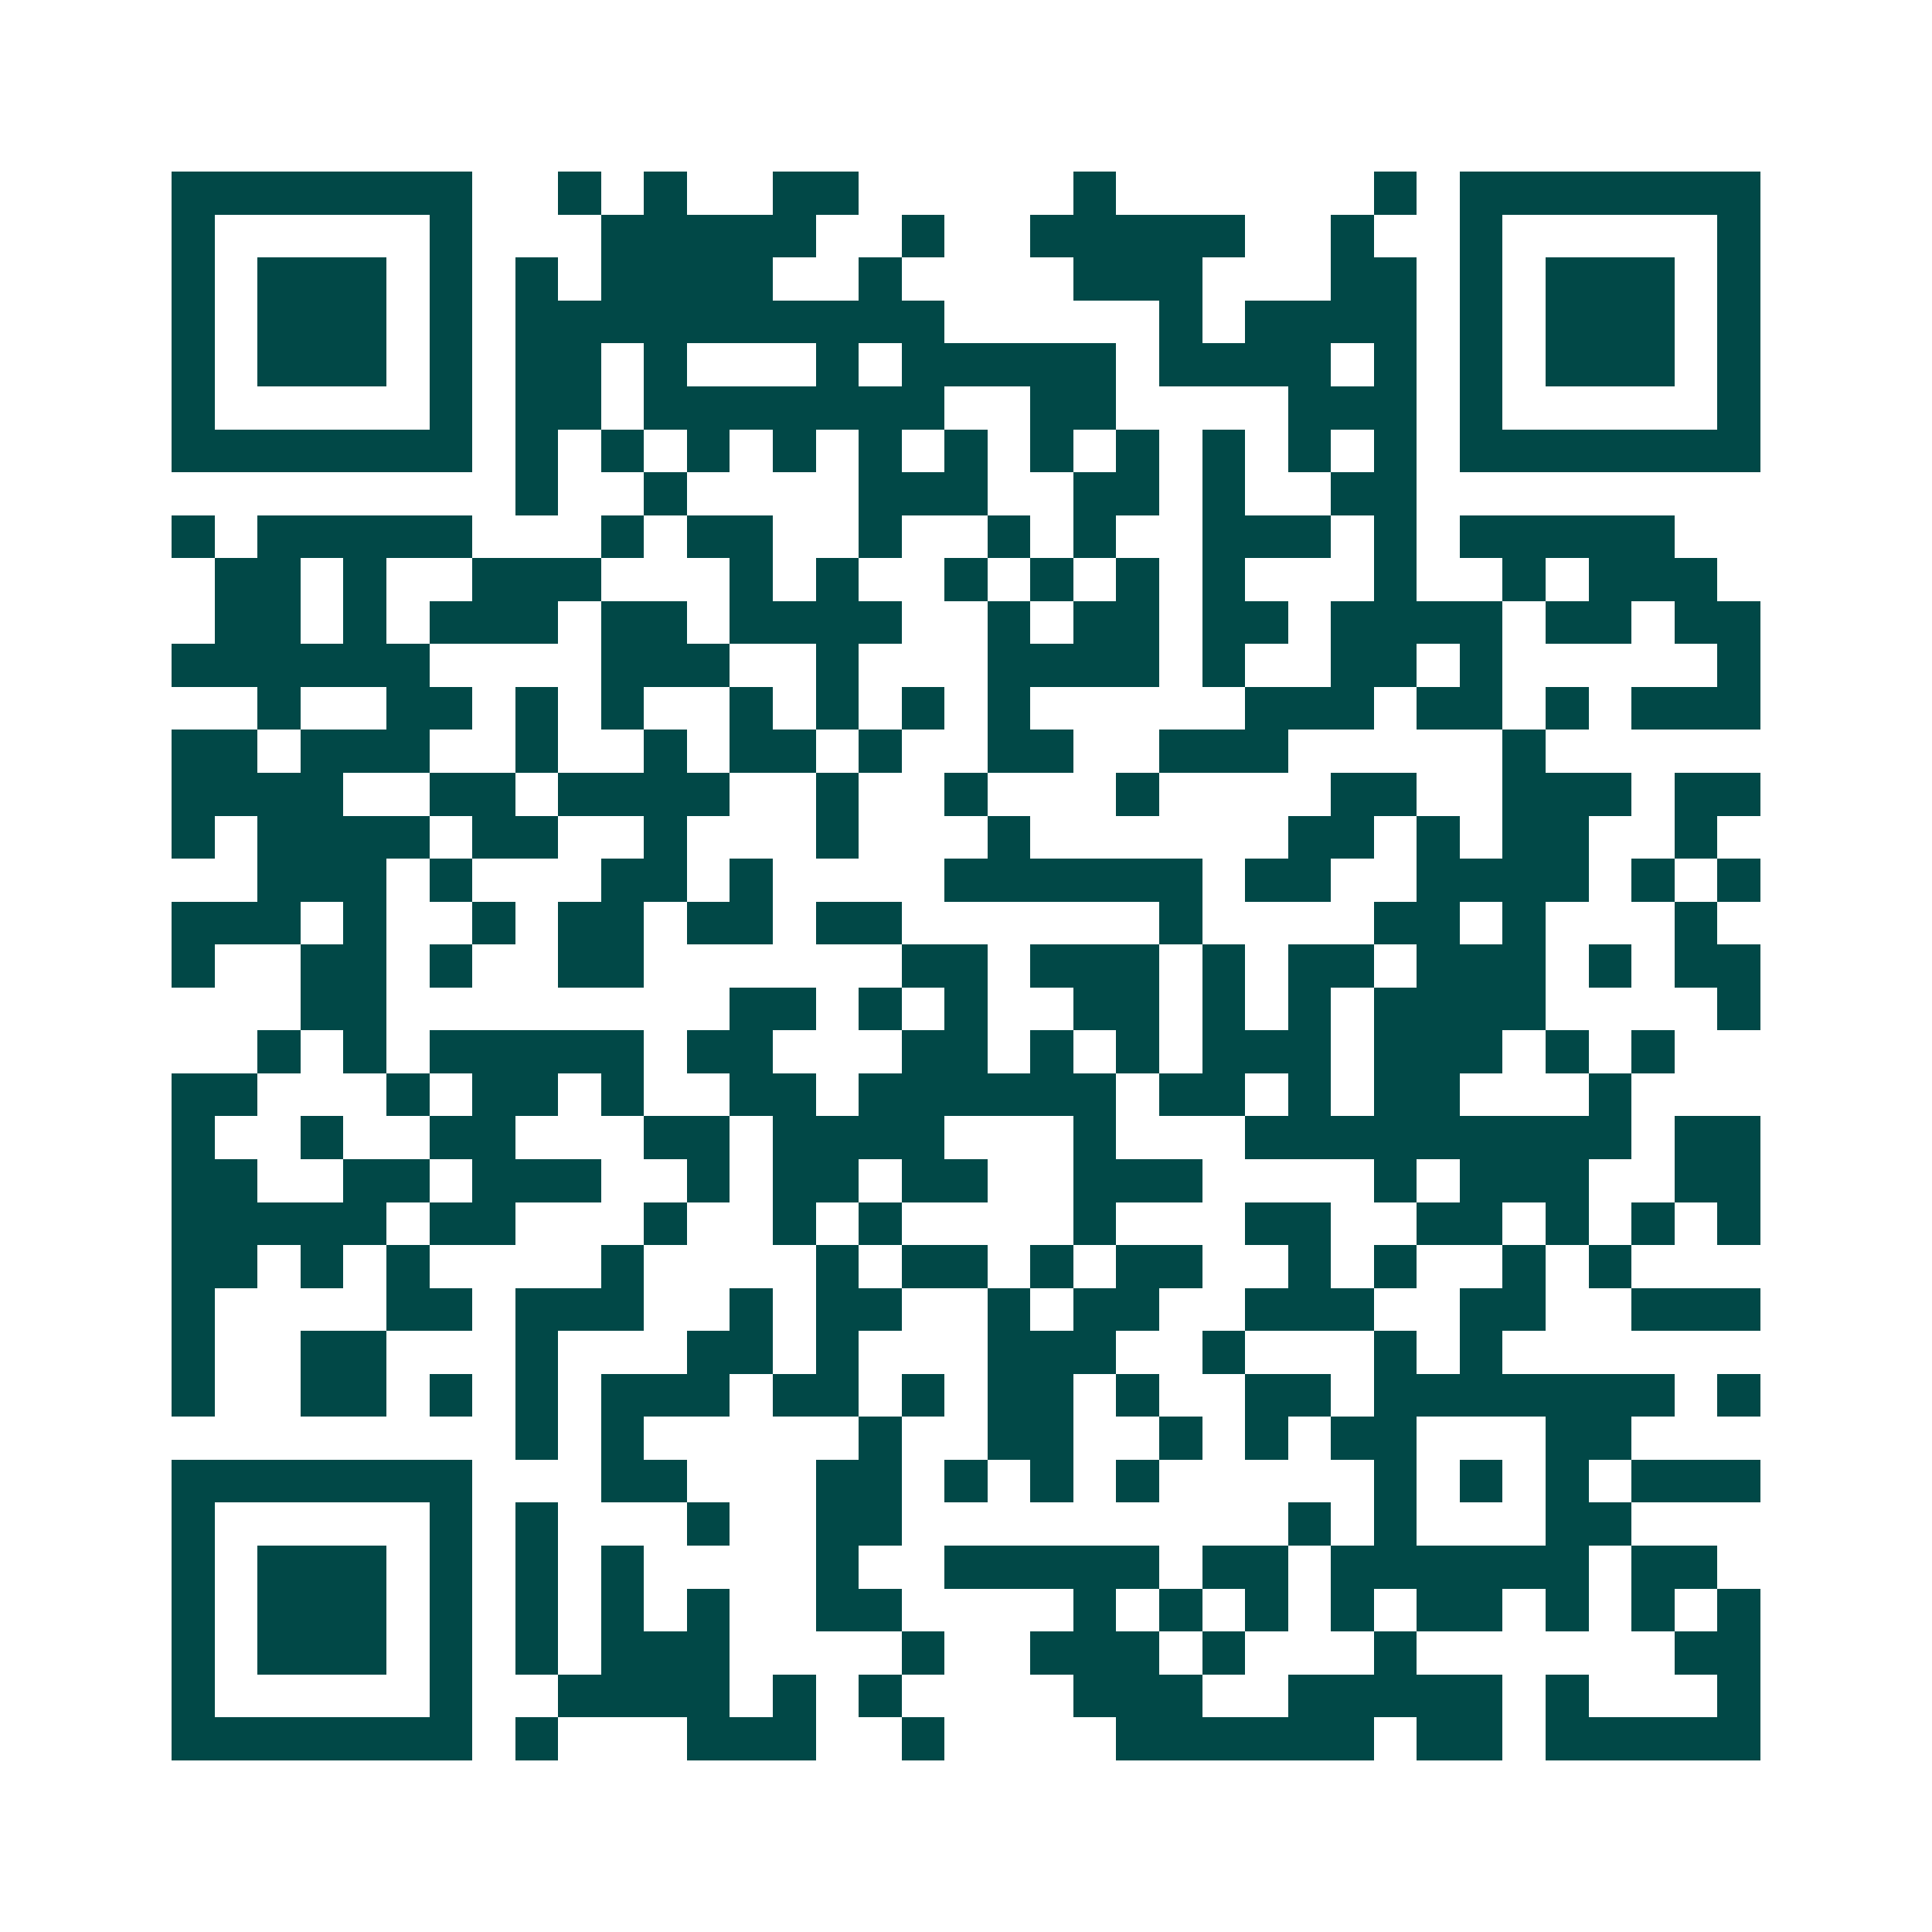<svg xmlns="http://www.w3.org/2000/svg" width="200" height="200" viewBox="0 0 45 45" shape-rendering="crispEdges"><path fill="#ffffff" d="M0 0h45v45H0z"/><path stroke="#014847" d="M4 4.5h7m2 0h1m1 0h1m2 0h2m5 0h1m6 0h1m1 0h7M4 5.5h1m5 0h1m3 0h5m2 0h1m2 0h5m2 0h1m2 0h1m5 0h1M4 6.5h1m1 0h3m1 0h1m1 0h1m1 0h4m2 0h1m4 0h3m3 0h2m1 0h1m1 0h3m1 0h1M4 7.5h1m1 0h3m1 0h1m1 0h10m5 0h1m1 0h4m1 0h1m1 0h3m1 0h1M4 8.5h1m1 0h3m1 0h1m1 0h2m1 0h1m3 0h1m1 0h5m1 0h4m1 0h1m1 0h1m1 0h3m1 0h1M4 9.5h1m5 0h1m1 0h2m1 0h7m2 0h2m4 0h3m1 0h1m5 0h1M4 10.5h7m1 0h1m1 0h1m1 0h1m1 0h1m1 0h1m1 0h1m1 0h1m1 0h1m1 0h1m1 0h1m1 0h1m1 0h7M12 11.5h1m2 0h1m4 0h3m2 0h2m1 0h1m2 0h2M4 12.5h1m1 0h5m3 0h1m1 0h2m2 0h1m2 0h1m1 0h1m2 0h3m1 0h1m1 0h5M5 13.5h2m1 0h1m2 0h3m3 0h1m1 0h1m2 0h1m1 0h1m1 0h1m1 0h1m3 0h1m2 0h1m1 0h3M5 14.5h2m1 0h1m1 0h3m1 0h2m1 0h4m2 0h1m1 0h2m1 0h2m1 0h4m1 0h2m1 0h2M4 15.5h6m4 0h3m2 0h1m3 0h4m1 0h1m2 0h2m1 0h1m5 0h1M6 16.5h1m2 0h2m1 0h1m1 0h1m2 0h1m1 0h1m1 0h1m1 0h1m5 0h3m1 0h2m1 0h1m1 0h3M4 17.5h2m1 0h3m2 0h1m2 0h1m1 0h2m1 0h1m2 0h2m2 0h3m5 0h1M4 18.5h4m2 0h2m1 0h4m2 0h1m2 0h1m3 0h1m4 0h2m2 0h3m1 0h2M4 19.5h1m1 0h4m1 0h2m2 0h1m3 0h1m3 0h1m6 0h2m1 0h1m1 0h2m2 0h1M6 20.5h3m1 0h1m3 0h2m1 0h1m4 0h6m1 0h2m2 0h4m1 0h1m1 0h1M4 21.5h3m1 0h1m2 0h1m1 0h2m1 0h2m1 0h2m6 0h1m4 0h2m1 0h1m3 0h1M4 22.5h1m2 0h2m1 0h1m2 0h2m6 0h2m1 0h3m1 0h1m1 0h2m1 0h3m1 0h1m1 0h2M7 23.5h2m8 0h2m1 0h1m1 0h1m2 0h2m1 0h1m1 0h1m1 0h4m4 0h1M6 24.5h1m1 0h1m1 0h5m1 0h2m3 0h2m1 0h1m1 0h1m1 0h3m1 0h3m1 0h1m1 0h1M4 25.5h2m3 0h1m1 0h2m1 0h1m2 0h2m1 0h6m1 0h2m1 0h1m1 0h2m3 0h1M4 26.5h1m2 0h1m2 0h2m3 0h2m1 0h4m3 0h1m3 0h9m1 0h2M4 27.5h2m2 0h2m1 0h3m2 0h1m1 0h2m1 0h2m2 0h3m4 0h1m1 0h3m2 0h2M4 28.5h5m1 0h2m3 0h1m2 0h1m1 0h1m4 0h1m3 0h2m2 0h2m1 0h1m1 0h1m1 0h1M4 29.5h2m1 0h1m1 0h1m4 0h1m4 0h1m1 0h2m1 0h1m1 0h2m2 0h1m1 0h1m2 0h1m1 0h1M4 30.5h1m4 0h2m1 0h3m2 0h1m1 0h2m2 0h1m1 0h2m2 0h3m2 0h2m2 0h3M4 31.5h1m2 0h2m3 0h1m3 0h2m1 0h1m3 0h3m2 0h1m3 0h1m1 0h1M4 32.5h1m2 0h2m1 0h1m1 0h1m1 0h3m1 0h2m1 0h1m1 0h2m1 0h1m2 0h2m1 0h7m1 0h1M12 33.5h1m1 0h1m5 0h1m2 0h2m2 0h1m1 0h1m1 0h2m3 0h2M4 34.5h7m3 0h2m3 0h2m1 0h1m1 0h1m1 0h1m5 0h1m1 0h1m1 0h1m1 0h3M4 35.5h1m5 0h1m1 0h1m3 0h1m2 0h2m9 0h1m1 0h1m3 0h2M4 36.5h1m1 0h3m1 0h1m1 0h1m1 0h1m4 0h1m2 0h5m1 0h2m1 0h6m1 0h2M4 37.5h1m1 0h3m1 0h1m1 0h1m1 0h1m1 0h1m2 0h2m4 0h1m1 0h1m1 0h1m1 0h1m1 0h2m1 0h1m1 0h1m1 0h1M4 38.5h1m1 0h3m1 0h1m1 0h1m1 0h3m4 0h1m2 0h3m1 0h1m3 0h1m6 0h2M4 39.5h1m5 0h1m2 0h4m1 0h1m1 0h1m4 0h3m2 0h5m1 0h1m3 0h1M4 40.5h7m1 0h1m3 0h3m2 0h1m4 0h6m1 0h2m1 0h5"/></svg>
